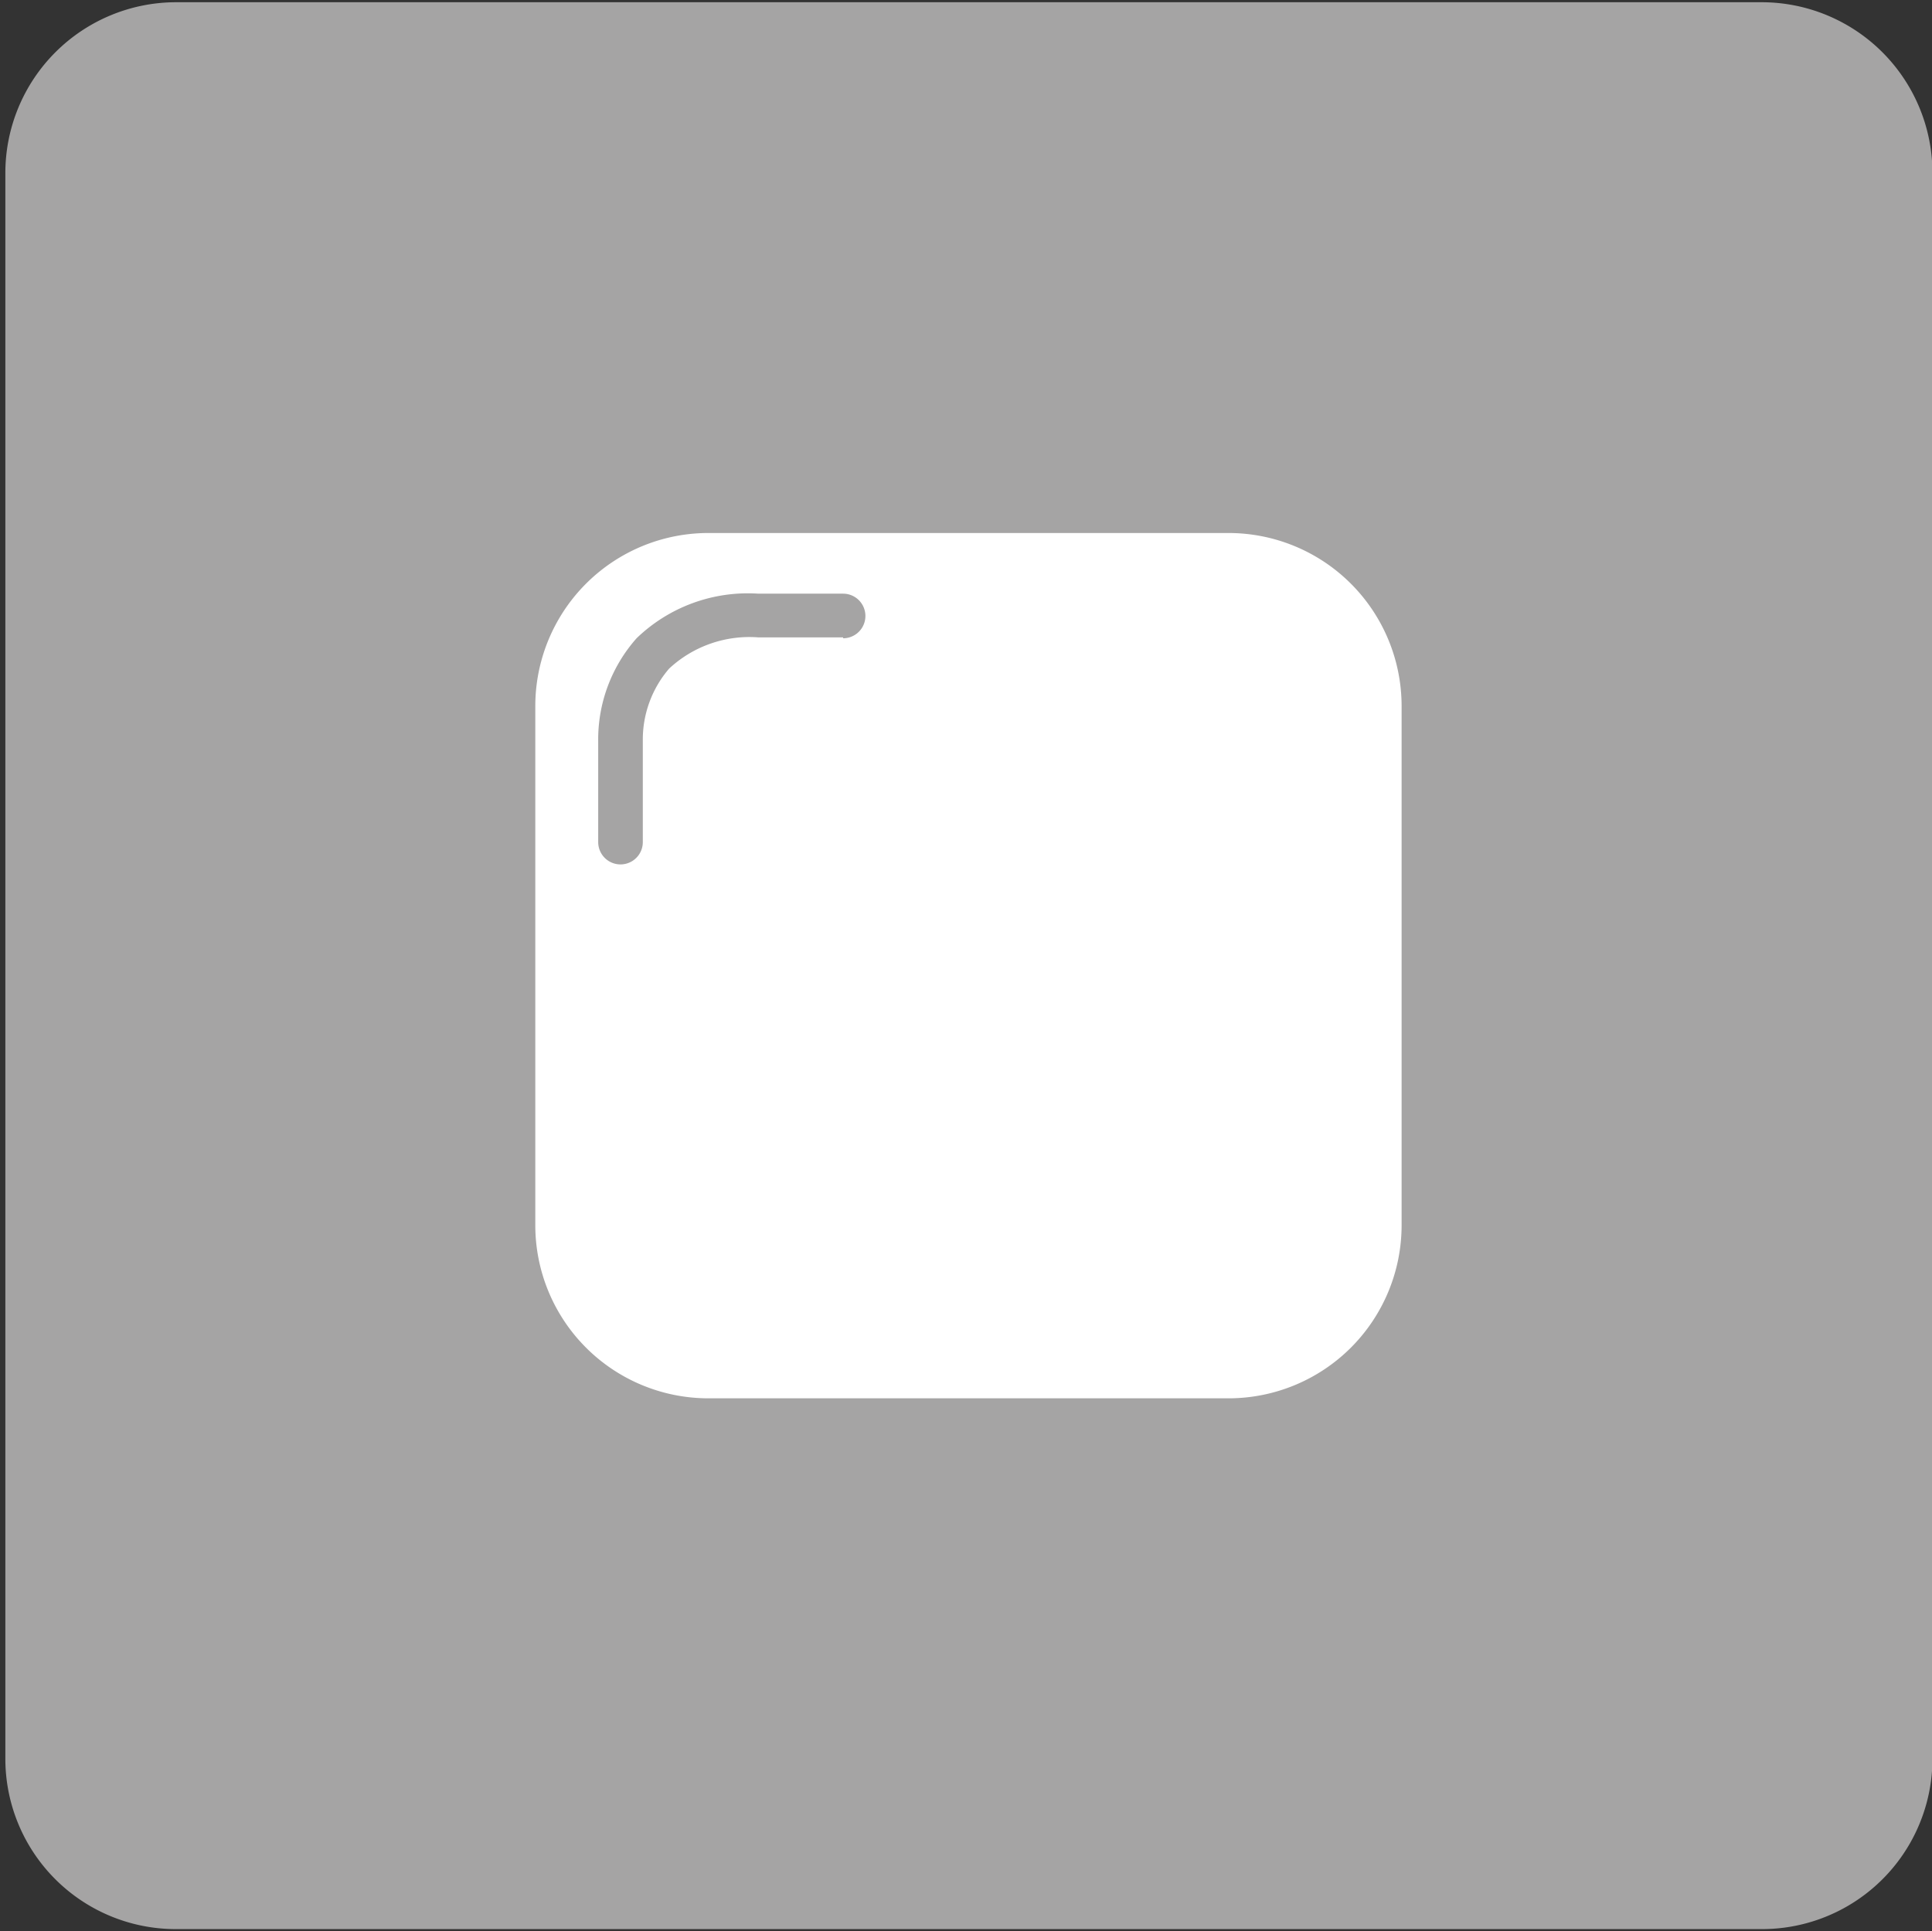 <svg xmlns="http://www.w3.org/2000/svg" viewBox="0 0 43.31 43.3">
  <rect x="0" y="0" width="43.31" height="43.3" fill="#333333" stroke="none"/>
  <title>Plan de travail 93</title>
  <path d="M3.94.05H39.49a3.83,3.83,0,0,1,3.83,3.83V39.43a3.82,3.82,0,0,1-3.82,3.82H3.94A3.82,3.82,0,0,1,.12,39.43V3.88A3.83,3.83,0,0,1,3.94.05Z" fill="#a5a4a4"/>
  <path d="M27.54,11.95H15.9A3.88,3.88,0,0,0,12,15.83V27.47a3.88,3.88,0,0,0,3.88,3.88H27.54a3.88,3.88,0,0,0,3.88-3.88V15.83A3.88,3.88,0,0,0,27.54,11.95ZM18.9,14.29H17a2.64,2.64,0,0,0-2,.7,2.44,2.44,0,0,0-.59,1.61v2.28a.5.5,0,0,1-1,0V16.63a3.42,3.42,0,0,1,.86-2.32,3.59,3.59,0,0,1,2.73-1H18.9a.5.5,0,0,1,0,1Z" fill="#fff"/>
</svg>
